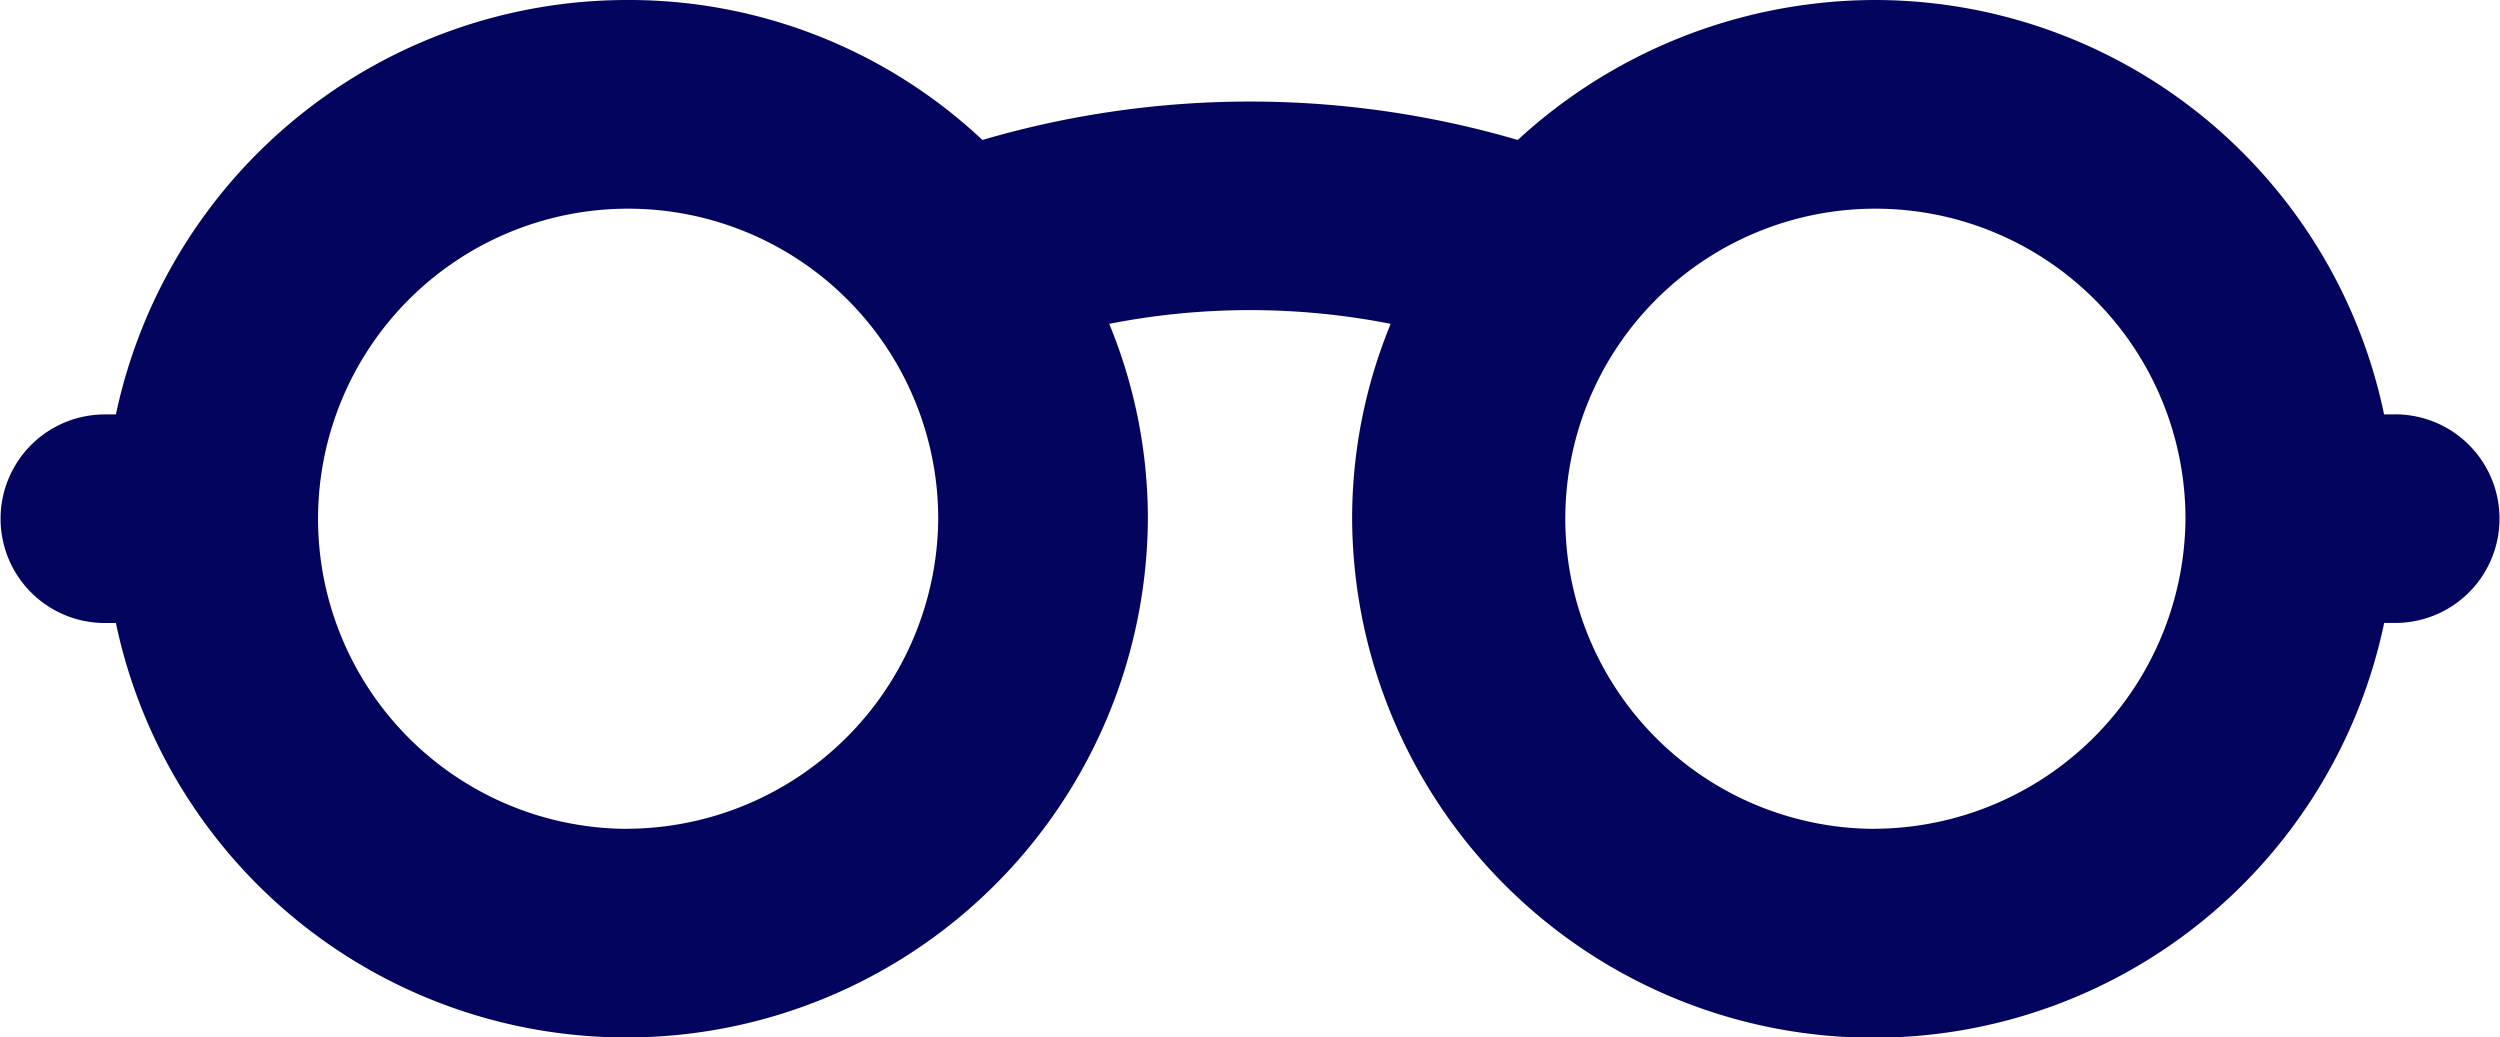 <?xml version="1.0" encoding="UTF-8" standalone="no"?>
<svg
   width="33.257"
   height="13.8"
   viewBox="0 0 33.257 13.8"
   version="1.1"
   id="svg1"
   sodipodi:docname="icona-views-artt-autore.svg"
   inkscape:version="1.3.2 (091e20e, 2023-11-25, custom)"
   xmlns:inkscape="http://www.inkscape.org/namespaces/inkscape"
   xmlns:sodipodi="http://sodipodi.sourceforge.net/DTD/sodipodi-0.dtd"
   xmlns="http://www.w3.org/2000/svg"
   xmlns:svg="http://www.w3.org/2000/svg">
  <defs
     id="defs1" />
  <sodipodi:namedview
     id="namedview1"
     pagecolor="#ffffff"
     bordercolor="#000000"
     borderopacity="0.25"
     inkscape:showpageshadow="2"
     inkscape:pageopacity="0.0"
     inkscape:pagecheckerboard="0"
     inkscape:deskcolor="#d1d1d1"
     inkscape:zoom="15.876357"
     inkscape:cx="16.6285"
     inkscape:cy="6.8970483"
     inkscape:window-width="1366"
     inkscape:window-height="705"
     inkscape:window-x="-8"
     inkscape:window-y="-8"
     inkscape:window-maximized="1"
     inkscape:current-layer="svg1" />
  <path
     id="icona-views-artt-autore"
     d="M36.562,36.613h-.147A6.923,6.923,0,0,0,29.625,31.1a7.04,7.04,0,0,0-4.735,1.862,12.658,12.658,0,0,0-7.121,0A6.87,6.87,0,0,0,13.033,31.1a6.953,6.953,0,0,0-6.791,5.513H6.095a1.387,1.387,0,1,0,0,2.775h.147A6.938,6.938,0,0,0,19.97,38a6.8,6.8,0,0,0-.514-2.592,9.691,9.691,0,0,1,3.744,0A6.8,6.8,0,0,0,22.687,38a6.938,6.938,0,0,0,13.729,1.387h.147a1.387,1.387,0,1,0,0-2.775Zm-23.53,5.513A4.125,4.125,0,1,1,17.181,38,4.156,4.156,0,0,1,13.033,42.125Zm16.592,0A4.125,4.125,0,1,1,33.773,38,4.156,4.156,0,0,1,29.625,42.125Z"
     transform="translate(-4.7 -31.1)"
     fill="#5c3b95"
     style="fill:#03045e;fill-opacity:1" />
</svg>
